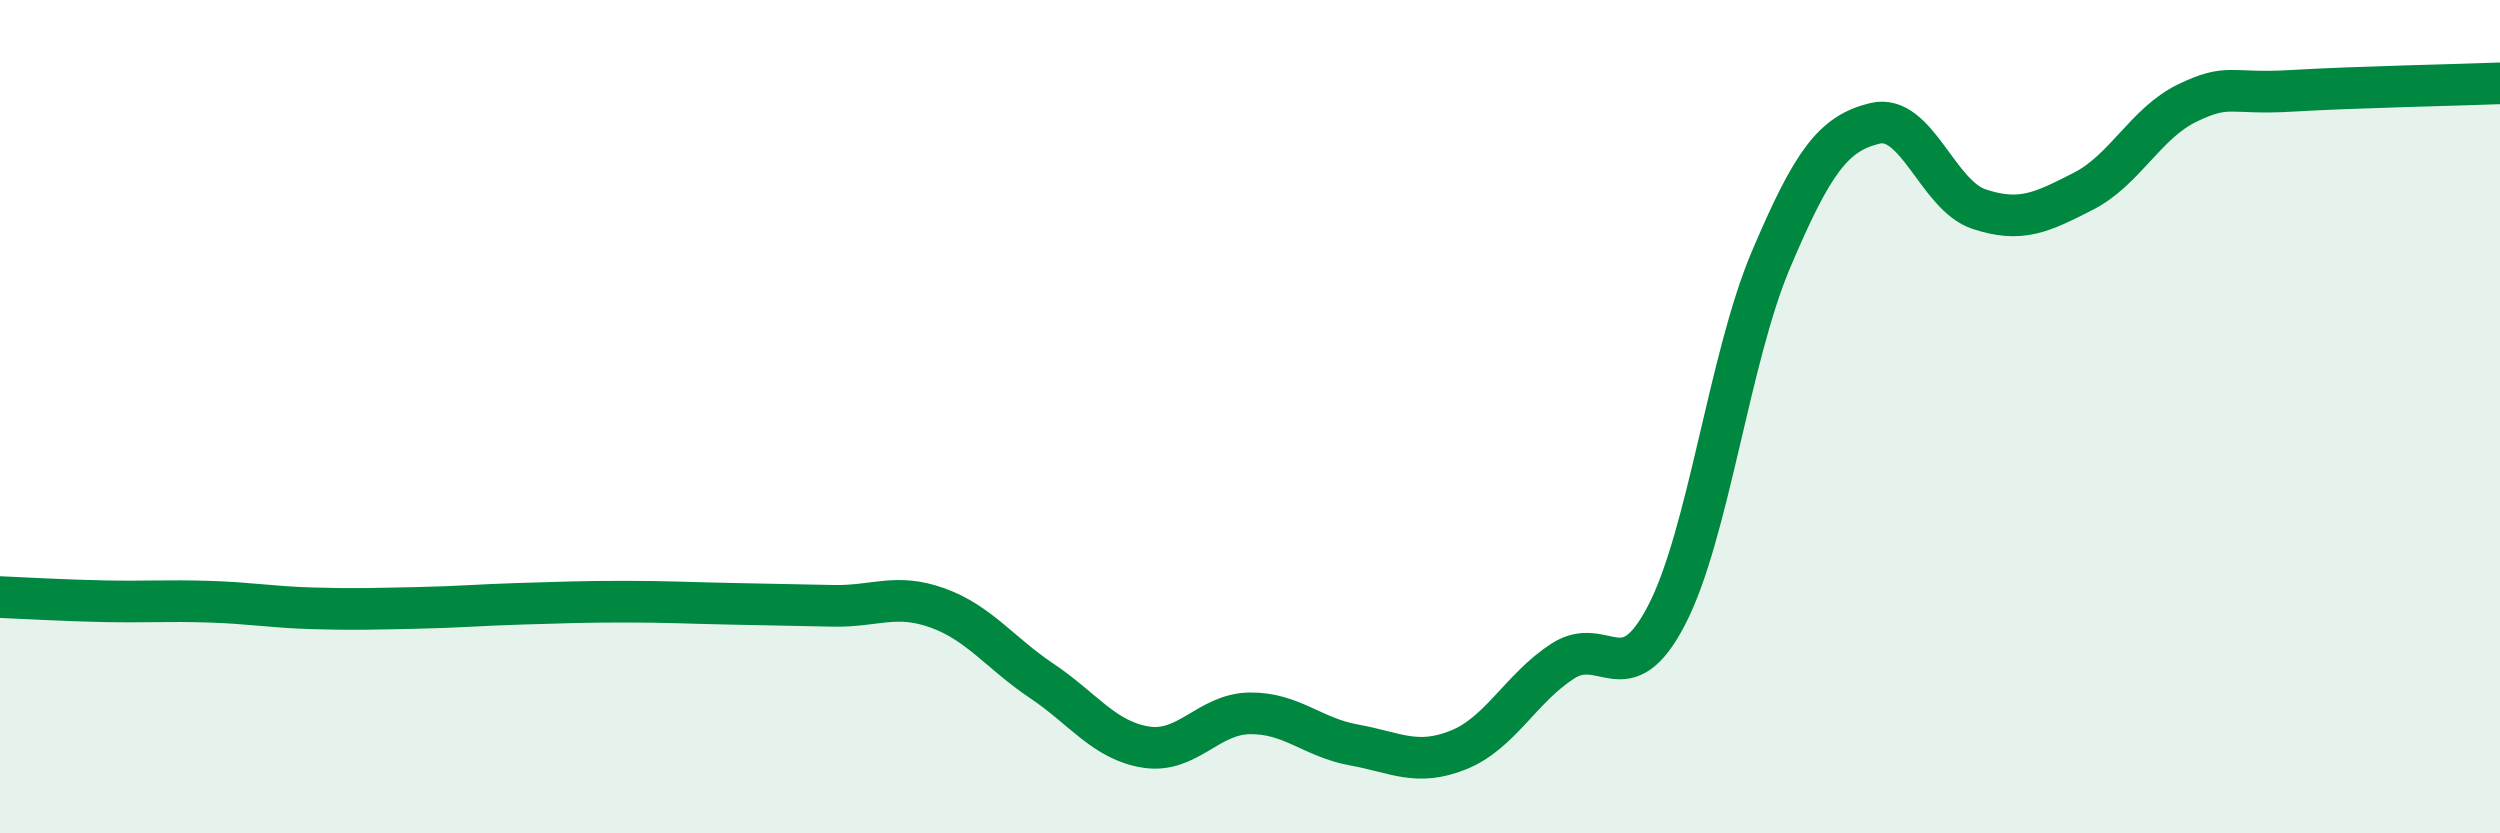 
    <svg width="60" height="20" viewBox="0 0 60 20" xmlns="http://www.w3.org/2000/svg">
      <path
        d="M 0,14.33 C 0.5,14.35 1.5,14.41 2.5,14.43 C 3.5,14.45 4,14.41 5,14.44 C 6,14.47 6.5,14.57 7.5,14.6 C 8.5,14.63 9,14.61 10,14.59 C 11,14.57 11.5,14.52 12.5,14.49 C 13.5,14.46 14,14.44 15,14.44 C 16,14.44 16.5,14.47 17.5,14.49 C 18.5,14.51 19,14.52 20,14.54 C 21,14.56 21.5,14.23 22.5,14.59 C 23.5,14.95 24,15.67 25,16.34 C 26,17.01 26.5,17.77 27.5,17.93 C 28.5,18.09 29,17.13 30,17.12 C 31,17.11 31.5,17.7 32.5,17.88 C 33.5,18.06 34,18.4 35,18 C 36,17.6 36.5,16.52 37.5,15.87 C 38.5,15.22 39,16.69 40,14.76 C 41,12.83 41.5,8.6 42.5,6.24 C 43.5,3.88 44,3.2 45,2.96 C 46,2.72 46.5,4.69 47.5,5.02 C 48.5,5.35 49,5.1 50,4.59 C 51,4.08 51.5,2.95 52.5,2.47 C 53.5,1.99 53.5,2.27 55,2.18 C 56.5,2.09 59,2.04 60,2L60 20L0 20Z"
        fill="#008740"
        opacity="0.1"
        stroke-linecap="round"
        stroke-linejoin="round"
      />
      <path
        d="M 0,14.33 C 0.5,14.35 1.5,14.41 2.5,14.43 C 3.5,14.45 4,14.41 5,14.44 C 6,14.47 6.5,14.57 7.5,14.6 C 8.5,14.63 9,14.61 10,14.59 C 11,14.57 11.5,14.52 12.5,14.49 C 13.5,14.46 14,14.44 15,14.44 C 16,14.44 16.5,14.47 17.5,14.49 C 18.5,14.51 19,14.52 20,14.54 C 21,14.56 21.5,14.23 22.5,14.59 C 23.5,14.95 24,15.67 25,16.34 C 26,17.01 26.5,17.77 27.5,17.93 C 28.5,18.09 29,17.13 30,17.12 C 31,17.11 31.5,17.7 32.5,17.88 C 33.5,18.06 34,18.4 35,18 C 36,17.6 36.5,16.52 37.5,15.87 C 38.5,15.22 39,16.69 40,14.76 C 41,12.83 41.5,8.6 42.5,6.24 C 43.5,3.88 44,3.2 45,2.96 C 46,2.72 46.5,4.69 47.5,5.02 C 48.5,5.35 49,5.1 50,4.59 C 51,4.08 51.5,2.95 52.5,2.47 C 53.5,1.99 53.5,2.27 55,2.18 C 56.5,2.09 59,2.04 60,2"
        stroke="#008740"
        stroke-width="1"
        fill="none"
        stroke-linecap="round"
        stroke-linejoin="round"
      />
    </svg>
  